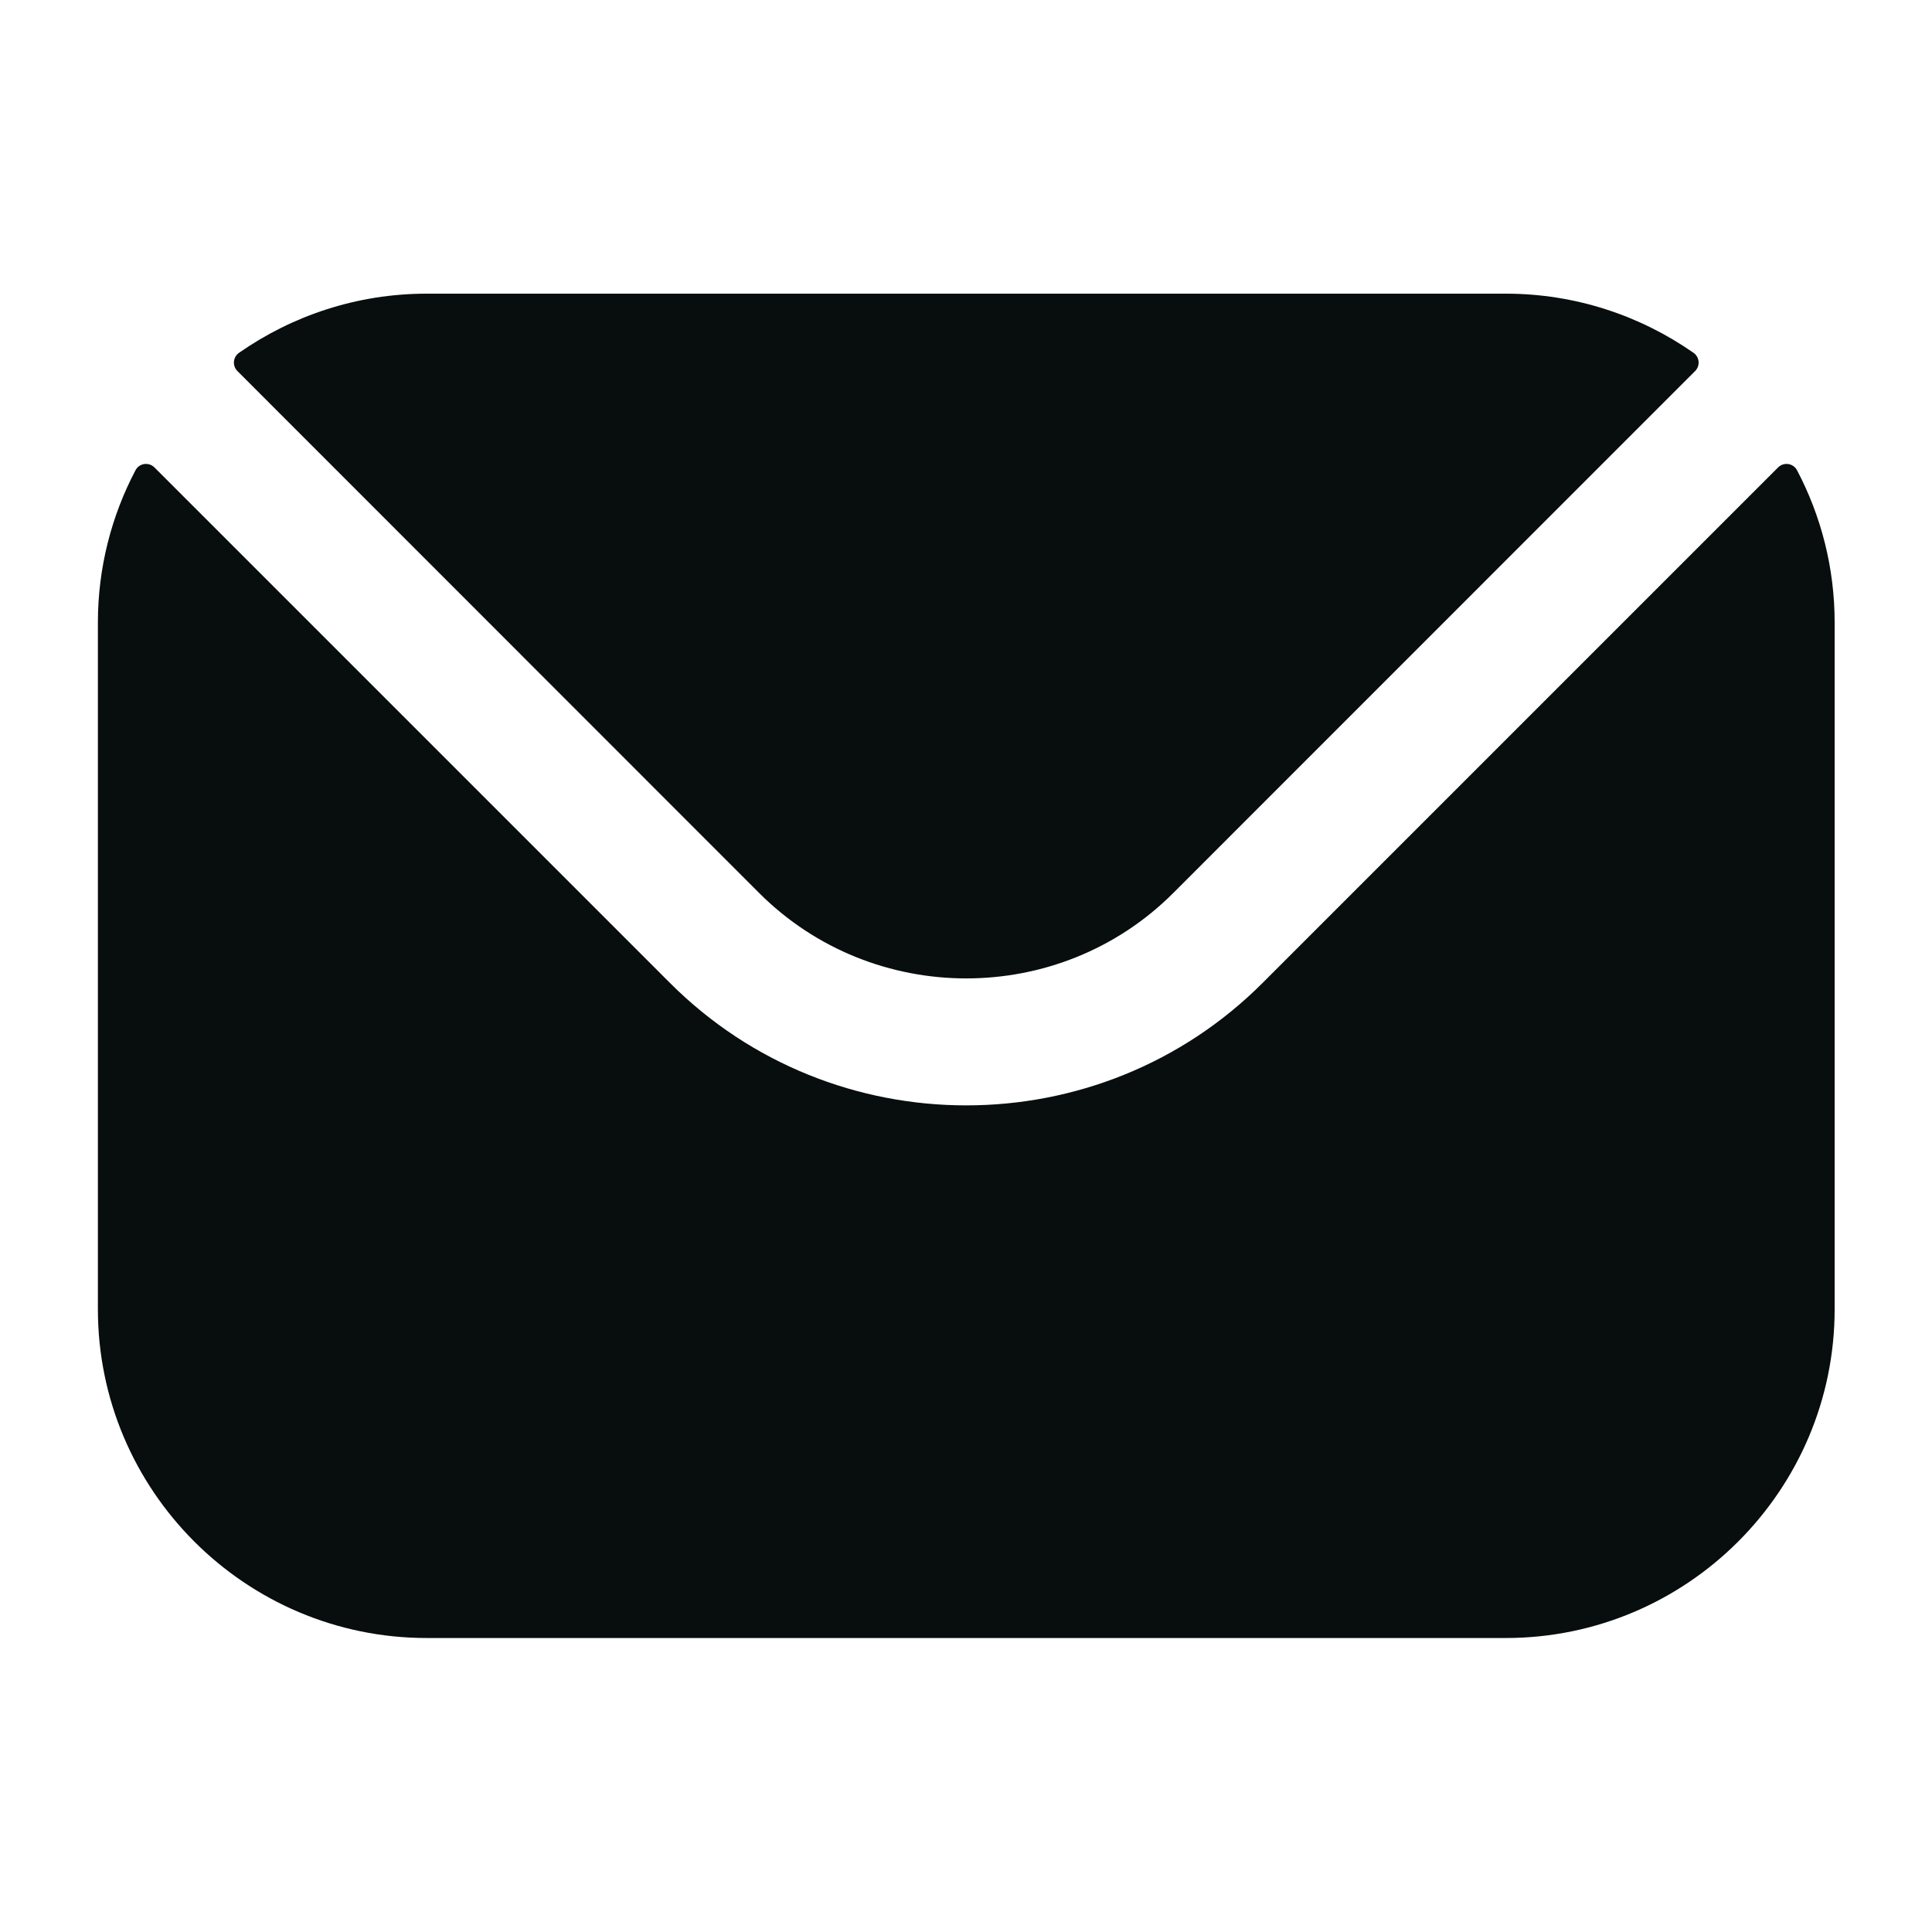 <svg width="18" height="18" viewBox="0 0 18 18" fill="none" xmlns="http://www.w3.org/2000/svg">
<path fill-rule="evenodd" clip-rule="evenodd" d="M2.212 3.457L7.074 8.321C8.135 9.38 9.869 9.381 10.93 8.321L15.793 3.457C15.842 3.408 15.835 3.327 15.778 3.287C15.282 2.941 14.679 2.736 14.029 2.736H3.976C3.326 2.736 2.723 2.941 2.227 3.287C2.17 3.327 2.163 3.408 2.212 3.457ZM0.912 5.8C0.912 5.289 1.039 4.806 1.262 4.382C1.297 4.315 1.385 4.302 1.439 4.355L6.24 9.156C7.76 10.679 10.244 10.68 11.765 9.156L16.566 4.355C16.619 4.302 16.708 4.315 16.743 4.382C16.966 4.806 17.093 5.289 17.093 5.8V12.197C17.093 13.887 15.717 15.261 14.029 15.261H3.976C2.287 15.261 0.912 13.887 0.912 12.197V5.8Z" fill="#080D0D"/>
</svg>

